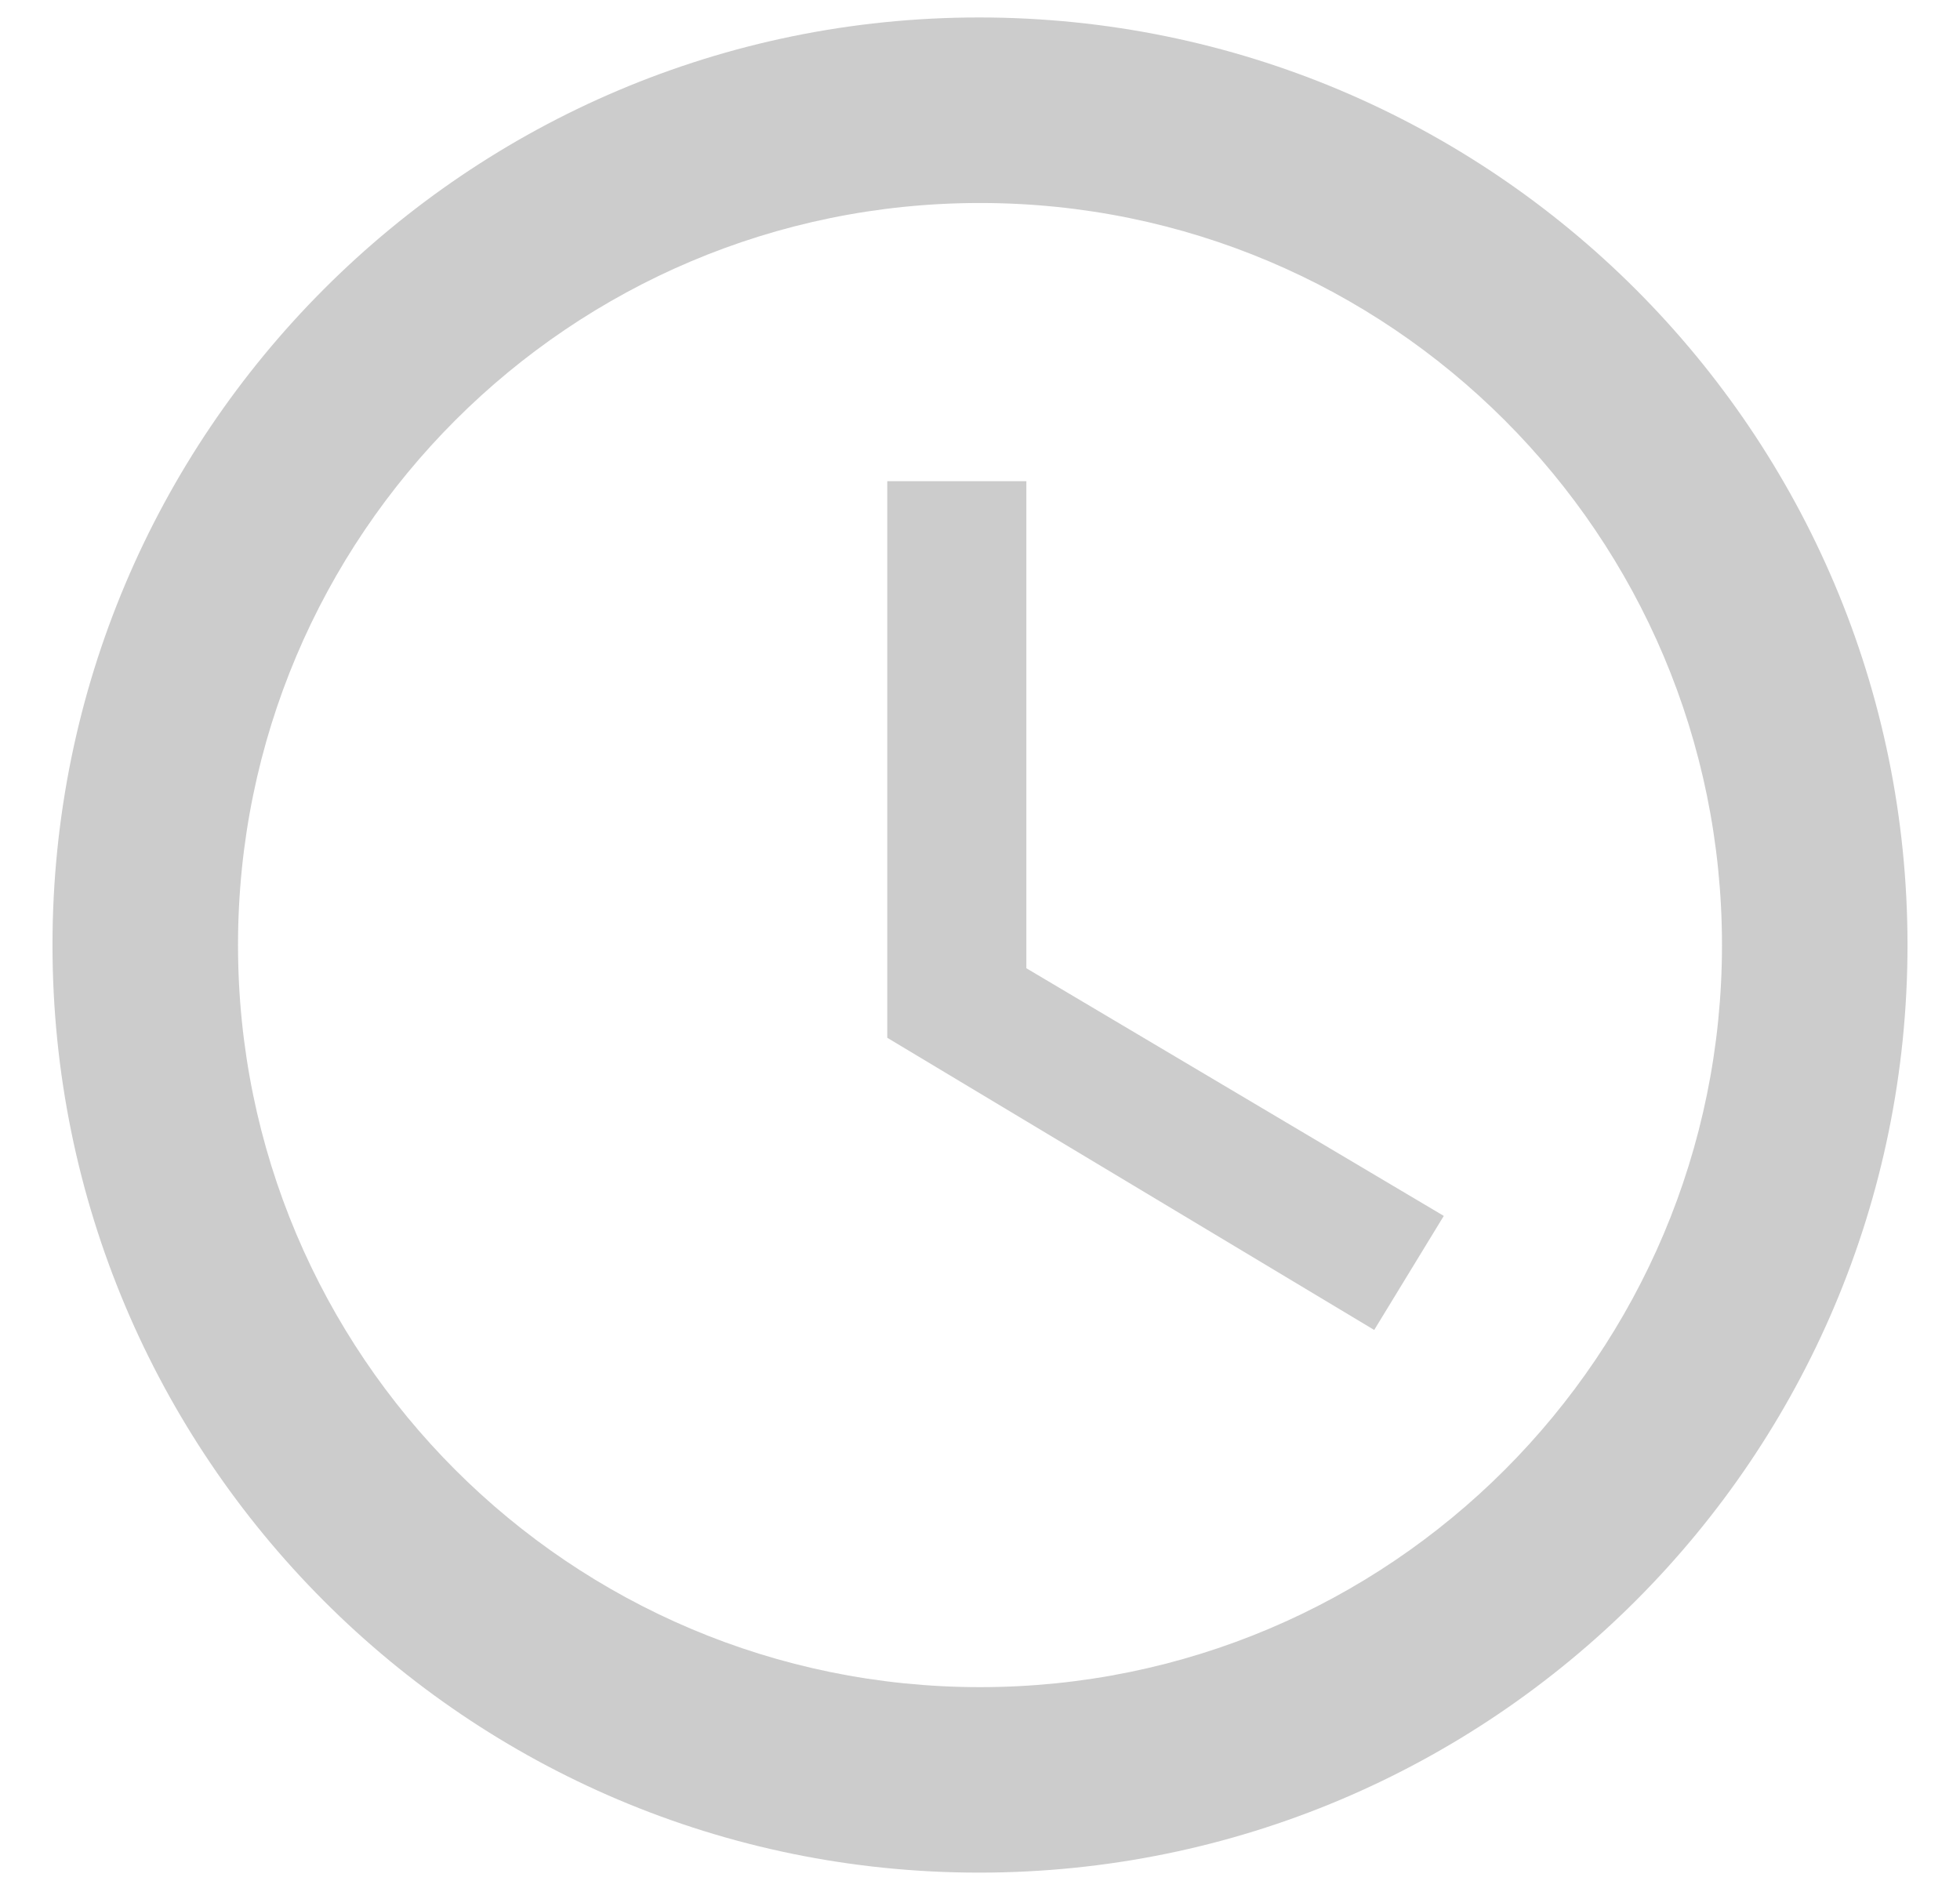 <svg xmlns="http://www.w3.org/2000/svg" width="32" height="31" viewBox="0 0 32 31" fill="none"><path d="M15.985 0.285C7.626 0.285 0.857 7.069 0.857 15.428C0.857 23.787 7.626 30.571 15.985 30.571C24.359 30.571 31.143 23.787 31.143 15.428C31.143 7.069 24.359 0.285 15.985 0.285ZM16 27.543C9.307 27.543 3.886 22.122 3.886 15.428C3.886 8.735 9.307 3.314 16 3.314C22.693 3.314 28.114 8.735 28.114 15.428C28.114 22.122 22.693 27.543 16 27.543Z" fill="#CCCCCC"></path><path d="M16.757 7.856H14.486V16.942L22.436 21.712L23.572 19.85L16.757 15.807V7.856Z" fill="#CCCCCC"></path></svg>